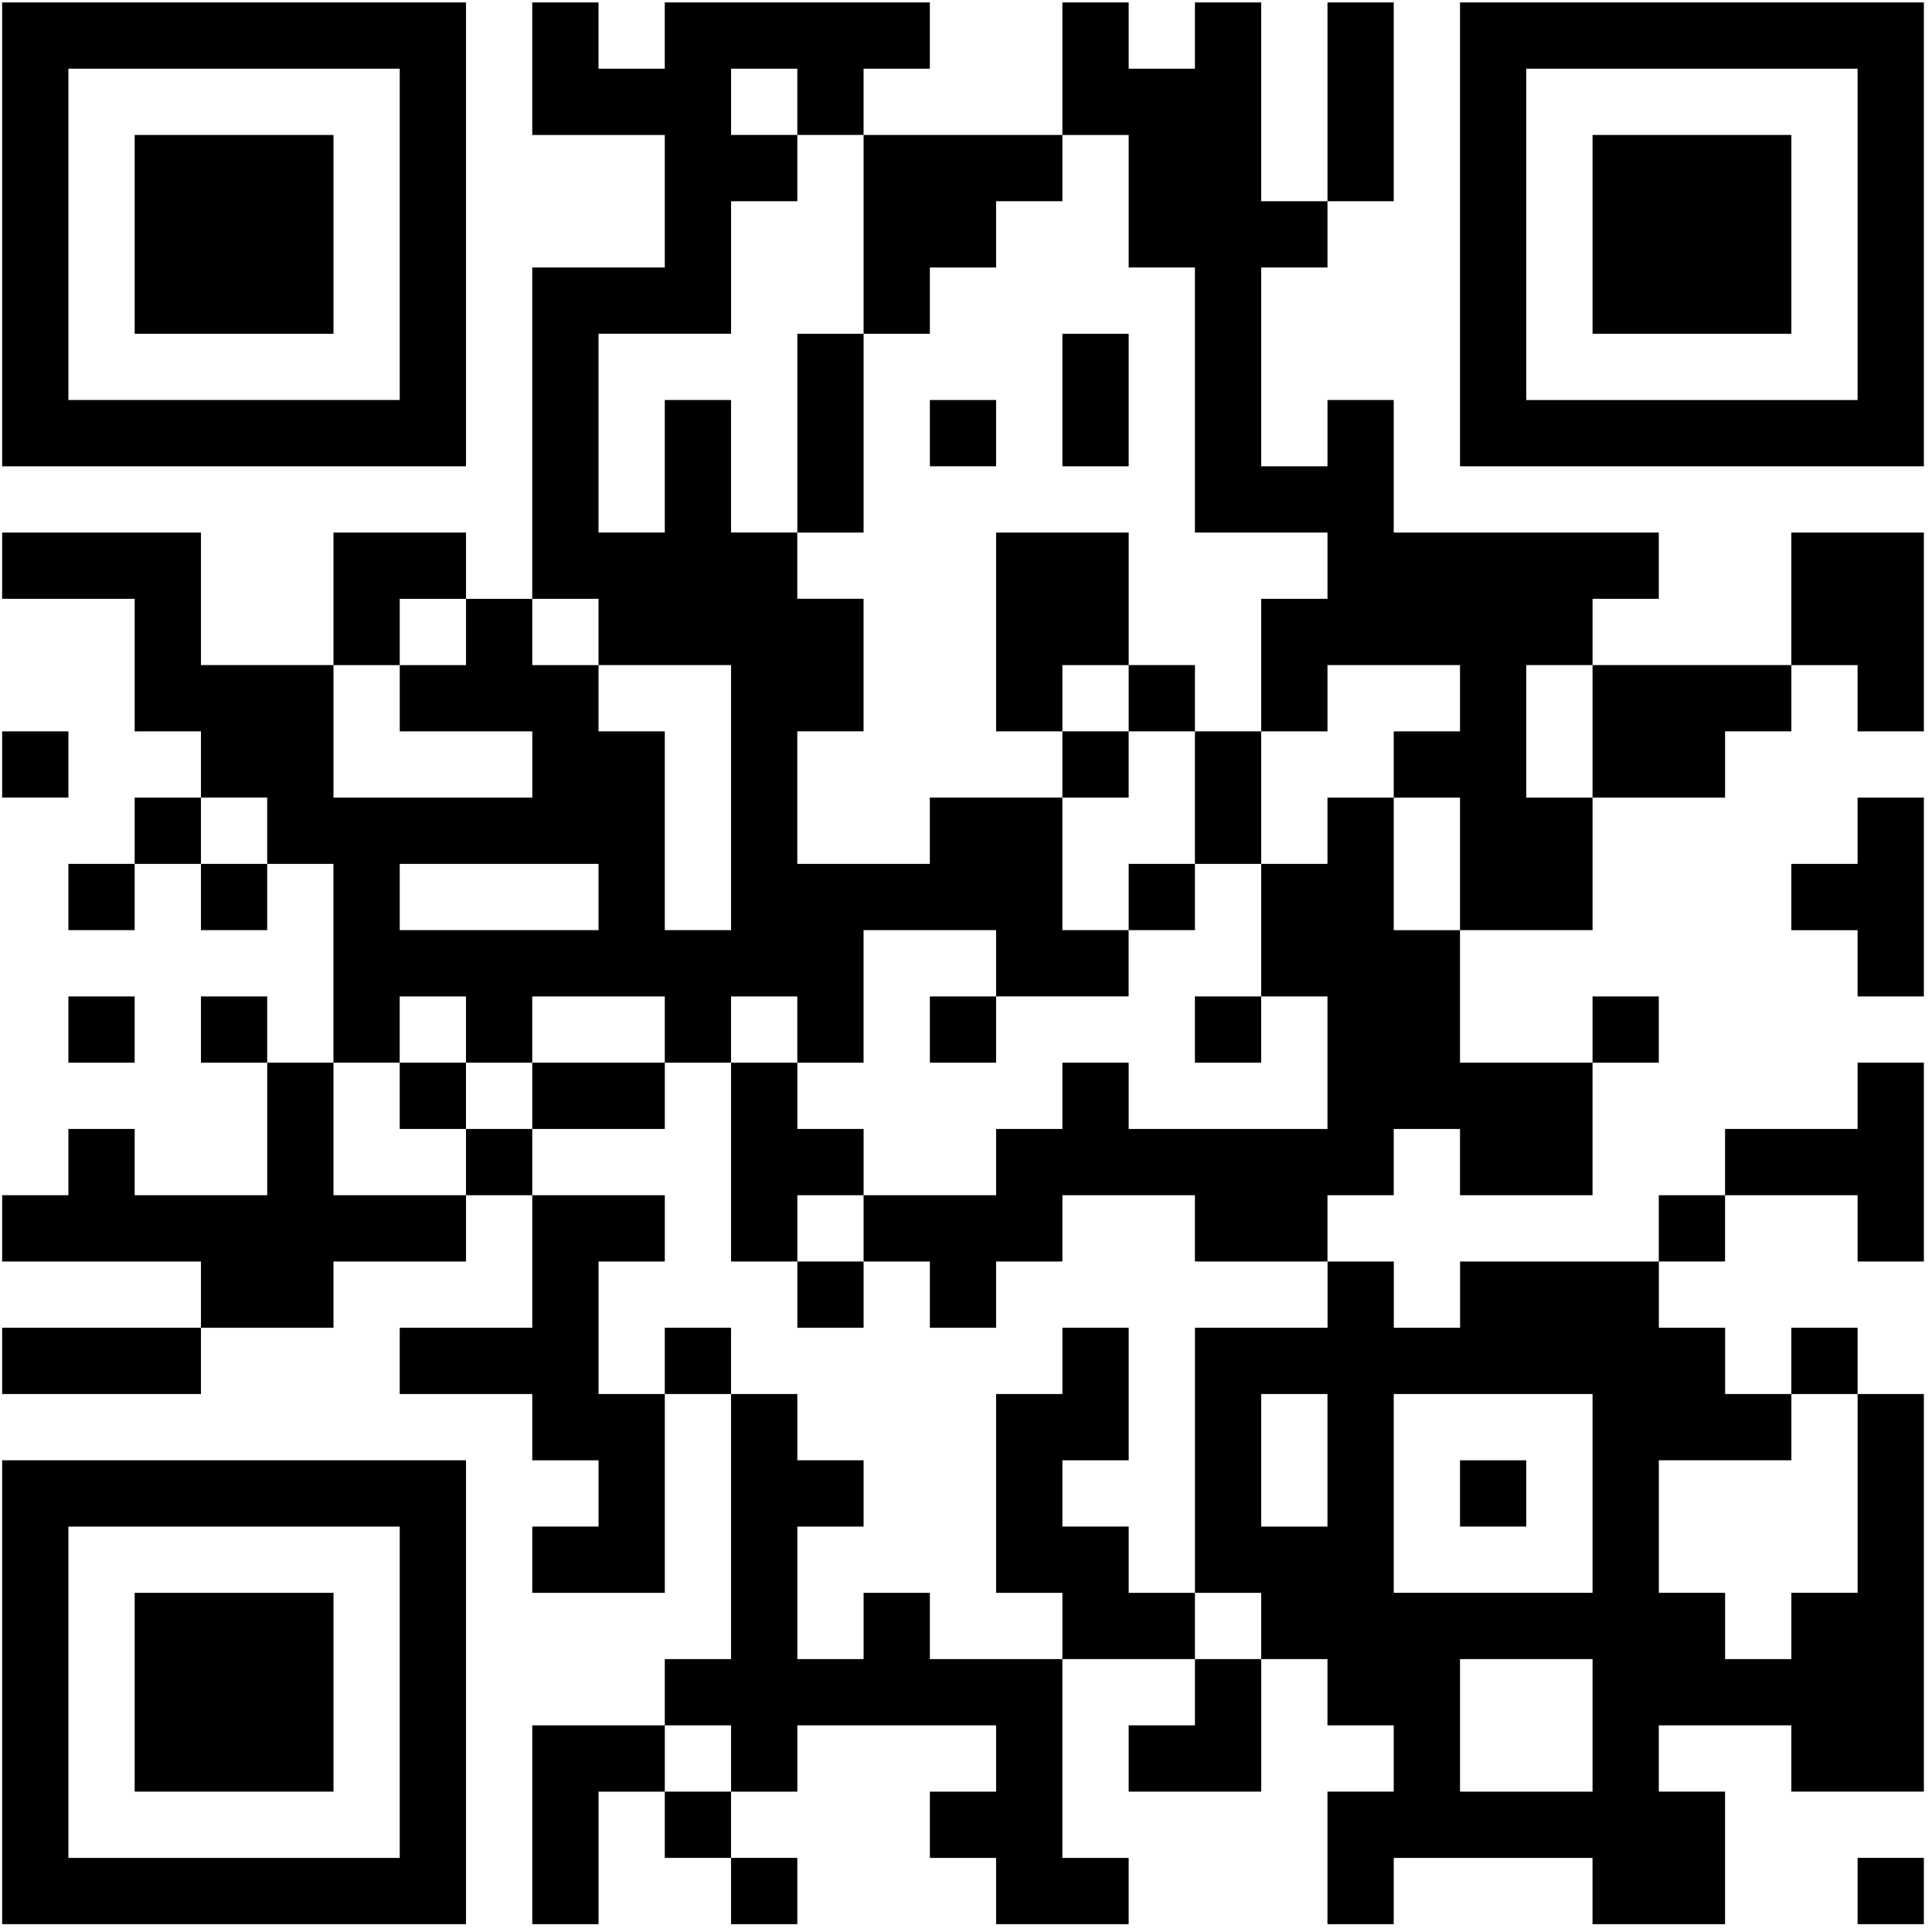 <svg width="130" height="130" viewBox="0 0 130 130" fill="none" xmlns="http://www.w3.org/2000/svg">
<g clip-path="url(#clip0_4751_3160)">
<path d="M124.994 0.164H98.241V31.376H129.453V0.164H124.995H124.994ZM124.994 9.082V26.918H102.699V4.622H124.994V9.082Z" fill="black"/>
<path d="M93.781 9.082V4.622V0.164H89.323V4.622V9.082V13.541H93.781V9.082Z" fill="black"/>
<path d="M111.617 9.082H107.159V13.54V18V22.459H111.617H116.076H120.536V18V13.54V9.082H116.076H111.617Z" fill="black"/>
<path d="M58.109 18V22.459H62.569V18H67.028V13.54H71.487V9.082H67.028H62.569H58.109V13.54V18Z" fill="black"/>
<path d="M17.981 22.459H22.44V18V13.54V9.082H17.981H13.521H9.062V13.54V18V22.459H13.521H17.981Z" fill="black"/>
<path d="M71.486 26.917V31.377H75.946V26.917V22.459H71.486V26.917Z" fill="black"/>
<path d="M9.062 31.376H31.357V0.164H0.144V31.376H9.062ZM4.602 22.458V4.622H26.897V26.916H4.602V22.458Z" fill="black"/>
<path d="M67.028 26.916H62.569V31.375H67.028V26.916Z" fill="black"/>
<path d="M58.109 31.377V26.917V22.459H53.651V26.917V31.377V35.836H58.109V31.377Z" fill="black"/>
<path d="M120.535 35.835V40.295V44.754H124.993V49.212H129.453V44.754V40.295V35.835H124.993H120.535Z" fill="black"/>
<path d="M26.897 40.295H31.357V35.835H26.897H22.439V40.295V44.754H26.897V40.295Z" fill="black"/>
<path d="M75.947 44.754V40.295V35.835H71.487H67.028V40.295V44.754V49.212H71.487V44.754H75.947Z" fill="black"/>
<path d="M80.405 44.752H75.946V49.211H80.405V44.752Z" fill="black"/>
<path d="M111.617 44.752H107.159V49.211V53.671H111.617H116.076V49.211H120.536V44.752H116.076H111.617Z" fill="black"/>
<path d="M4.603 49.211H0.144V53.669H4.603V49.211Z" fill="black"/>
<path d="M75.945 49.211H71.486V53.669H75.945V49.211Z" fill="black"/>
<path d="M80.404 53.671V58.13H84.864V53.671V49.211H80.404V53.671Z" fill="black"/>
<path d="M102.699 49.211V44.753H107.159V40.294H111.617V35.835H107.159H102.699H98.241H93.781V31.376V26.916H89.323V31.376H84.864V26.916V22.458V18H89.323V13.54H84.864V9.082V4.622V0.164H80.404V4.622H75.946V0.164H71.486V4.622V9.082H75.946V13.54V18H80.404V22.458V26.916V31.376V35.835H84.864H89.323V40.294H84.864V44.753V49.211H89.323V44.753H93.781H98.241V49.211H93.781V53.671H98.241V58.129V62.589H102.699H107.159V58.129V53.671H102.699V49.211Z" fill="black"/>
<path d="M13.521 53.671H9.062V58.13H13.521V53.671Z" fill="black"/>
<path d="M124.993 58.13H120.535V62.59H124.993V67.048H129.453V62.59V58.13V53.671H124.993V58.13Z" fill="black"/>
<path d="M9.061 58.129H4.602V62.587H9.061V58.129Z" fill="black"/>
<path d="M17.979 58.129H13.521V62.587H17.979V58.129Z" fill="black"/>
<path d="M80.405 58.129H75.946V62.587H80.405V58.129Z" fill="black"/>
<path d="M93.781 58.129V53.671H89.322V58.129H84.864V62.589V67.047H89.322V71.506V75.966H84.864H80.404H75.946V71.506H71.486V75.966H67.028V80.424H62.569H58.109V84.884H62.569V89.342H67.028V84.884H71.486V80.424H75.946H80.404V84.884H84.864H89.322V80.424H93.781V75.966H98.24V80.424H102.699H107.158V75.966V71.506H102.699H98.24V67.047V62.589H93.781V58.129Z" fill="black"/>
<path d="M9.061 67.048H4.602V71.506H9.061V67.048Z" fill="black"/>
<path d="M17.979 67.048H13.521V71.506H17.979V67.048Z" fill="black"/>
<path d="M26.897 67.047H31.355V71.506H35.814V67.047H44.732V71.506H49.19V67.047H53.648V71.506H58.107V62.588H67.025V67.046H75.943V62.588H71.485V53.669H62.567V58.128H53.648V49.21H58.107V40.291H53.648V35.833H49.19V26.915H44.732V35.833H40.273V22.457H49.192V13.539H53.65V9.08H49.192V4.622H53.65V9.08H58.108V4.622H62.567V0.164H44.73V4.622H40.272V0.164H35.814V9.082H44.732V18H35.814V40.294H40.272V44.753H49.19V62.589H44.732V49.213H40.273V44.754H35.815V40.296H31.357V44.754H26.898V49.213H35.817V53.671H22.44V44.753H13.522V35.835H0.144V40.293H9.062V49.211H13.521V53.669H17.979V58.128H22.437V71.504H26.895V67.046L26.897 67.047ZM26.897 58.129H40.273V62.588H26.897V58.129Z" fill="black"/>
<path d="M67.028 67.048H62.569V71.506H67.028V67.048Z" fill="black"/>
<path d="M84.863 67.048H80.404V71.506H84.863V67.048Z" fill="black"/>
<path d="M111.617 67.048H107.159V71.506H111.617V67.048Z" fill="black"/>
<path d="M31.355 71.505H26.896V75.964H31.355V71.505Z" fill="black"/>
<path d="M35.815 71.505V75.965H40.275H44.733V71.505H40.275H35.815Z" fill="black"/>
<path d="M35.815 75.965H31.356V80.424H35.815V75.965Z" fill="black"/>
<path d="M53.651 75.965V71.505H49.191V75.965V80.424V84.884H53.651V80.424H58.11V75.965H53.651Z" fill="black"/>
<path d="M124.994 80.424V84.884H129.454V80.424V75.965V71.505H124.994V75.965H120.535H116.075V80.424H120.535H124.994Z" fill="black"/>
<path d="M22.439 80.424V75.965V71.505H17.98V75.965V80.424H13.521H9.062V75.965H4.602V80.424H0.144V84.883H4.602H9.062H13.521V89.342H17.98H22.439V84.883H26.897H31.357V80.424H26.897H22.439Z" fill="black"/>
<path d="M116.075 80.424H111.617V84.883H116.075V80.424Z" fill="black"/>
<path d="M58.109 84.884H53.651V89.343H58.109V84.884Z" fill="black"/>
<path d="M4.603 89.342H0.144V93.801H4.603H9.063H13.521V89.342H9.063H4.603Z" fill="black"/>
<path d="M40.274 89.343V84.884H44.733V80.424H40.274H35.815V84.884V89.343H31.356H26.896V93.801H31.356H35.815V98.261H40.274V102.719H35.815V107.179H40.274H44.733V102.719V98.261V93.801H40.274V89.343Z" fill="black"/>
<path d="M49.191 89.342H44.732V93.801H49.191V89.342Z" fill="black"/>
<path d="M84.864 89.343H80.406V107.179H84.864V111.637H89.322V116.096H93.781V120.554H89.322V129.472H93.781V125.014H107.157V129.472H116.075V120.554H111.617V116.096H120.535V120.554H129.453V93.801H124.995V107.177H120.537V111.636H116.078V107.177H111.62V98.259H120.538V93.801H116.08V89.343H111.621V84.884H98.245V89.343H93.787V84.884H89.328V89.343H84.87H84.864ZM84.864 98.261V93.802H89.322V102.721H84.864V98.261ZM107.159 120.555H98.241V111.637H107.159V120.555ZM98.241 93.801H107.159V107.177H93.782V93.801H98.241Z" fill="black"/>
<path d="M124.993 89.342H120.535V93.801H124.993V89.342Z" fill="black"/>
<path d="M22.439 98.261H0.144V129.473H31.357V98.261H22.439ZM26.897 107.179V125.015H4.602V102.721H26.897V107.179Z" fill="black"/>
<path d="M102.699 98.261H98.241V102.719H102.699V98.261Z" fill="black"/>
<path d="M13.521 107.178H9.062V111.637V116.095V120.555H13.521H17.981H22.44V116.095V111.637V107.178H17.981H13.521Z" fill="black"/>
<path d="M75.947 107.179V102.719H71.487V98.26H75.947V93.801V89.342H71.487V93.801H67.028V98.26V102.719V107.179H71.487V111.637H75.947H80.405V107.179H75.947Z" fill="black"/>
<path d="M62.569 111.638V107.179H58.109V111.638H53.651V107.179V102.719H58.109V98.261H53.651V93.801H49.191V98.261V102.719V107.179V111.638H44.732V116.096H49.191V120.556H53.651V116.096H58.109H62.569H67.027V120.556H62.569V125.014H67.027V129.474H71.485H75.945V125.014H71.485V120.556V116.096V111.638H67.027H62.569Z" fill="black"/>
<path d="M80.405 116.095H75.946V120.555H80.405H84.865V116.095V111.637H80.405V116.095Z" fill="black"/>
<path d="M40.275 116.095H35.815V120.555V125.014V129.474H40.275V125.014V120.555H44.733V116.095H40.275Z" fill="black"/>
<path d="M49.191 120.555H44.732V125.013H49.191V120.555Z" fill="black"/>
<path d="M53.65 125.013H49.191V129.472H53.65V125.013Z" fill="black"/>
<path d="M129.452 125.013H124.994V129.472H129.452V125.013Z" fill="black"/>
</g>
<defs>
<clipPath id="clip0_4751_3160">
<rect width="129.309" height="129.309" fill="white" transform="translate(0.144 0.164)"/>
</clipPath>
</defs>
</svg>

